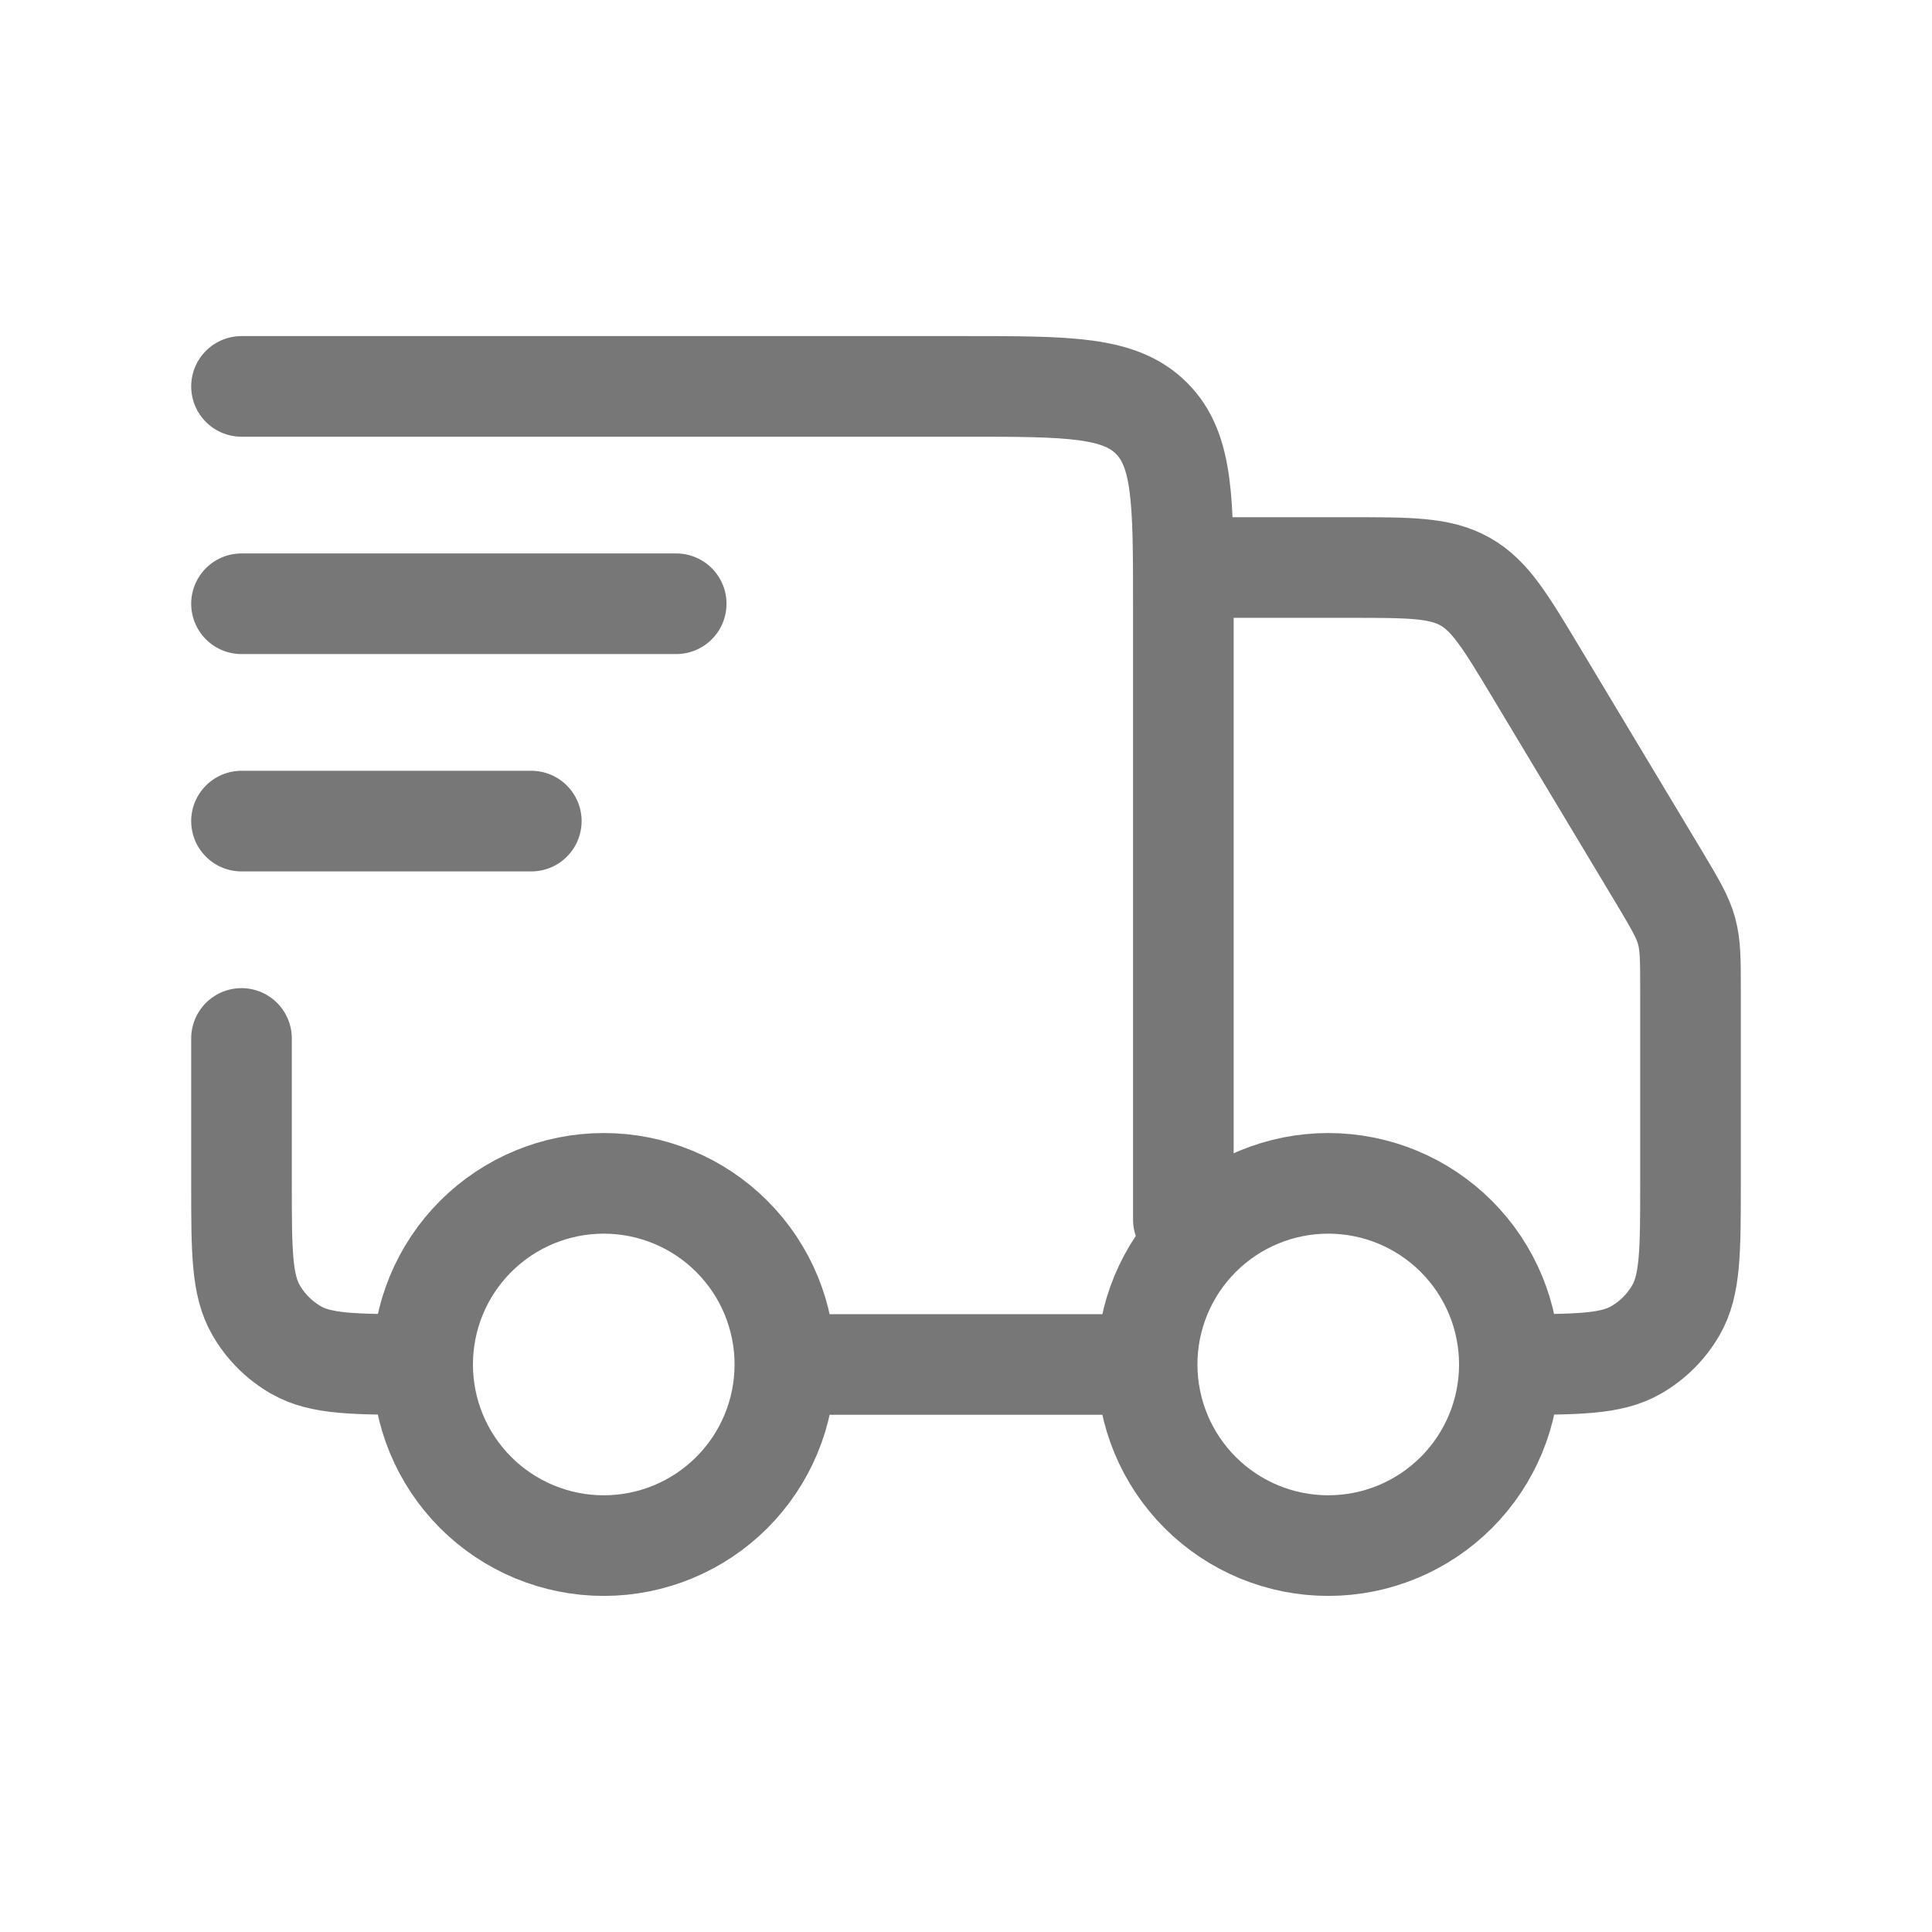 <svg width="24" height="24" viewBox="0 0 24 24" fill="none" xmlns="http://www.w3.org/2000/svg">
<path d="M18.75 16.95C18.75 17.547 18.513 18.119 18.091 18.541C17.669 18.963 17.097 19.2 16.5 19.2C15.903 19.2 15.331 18.963 14.909 18.541C14.487 18.119 14.25 17.547 14.25 16.95M18.75 16.95C18.75 16.353 18.513 15.781 18.091 15.359C17.669 14.937 17.097 14.7 16.5 14.7C15.903 14.7 15.331 14.937 14.909 15.359C14.487 15.781 14.25 16.353 14.25 16.95M18.75 16.95C19.591 16.95 20.012 16.95 20.325 16.769C20.53 16.651 20.701 16.48 20.819 16.275C21 15.962 21 15.541 21 14.7V12.298C21 11.926 21 11.741 20.951 11.563C20.902 11.387 20.806 11.227 20.616 10.908L19.087 8.361C18.702 7.72 18.511 7.4 18.201 7.225C17.891 7.05 17.518 7.05 16.771 7.05H15.15M14.25 16.95H9.75M9.75 16.95C9.75 17.547 9.513 18.119 9.091 18.541C8.669 18.963 8.097 19.2 7.5 19.2C6.903 19.2 6.331 18.963 5.909 18.541C5.487 18.119 5.25 17.547 5.25 16.95M9.75 16.95C9.75 16.353 9.513 15.781 9.091 15.359C8.669 14.937 8.097 14.7 7.5 14.7C6.903 14.7 6.331 14.937 5.909 15.359C5.487 15.781 5.25 16.353 5.25 16.95M5.25 16.95C4.409 16.95 3.988 16.95 3.675 16.769C3.47 16.651 3.299 16.48 3.181 16.275C3 15.962 3 15.541 3 14.7V12.9M3 4.8H12C13.273 4.8 13.909 4.8 14.304 5.196C14.7 5.59 14.7 6.226 14.7 7.5V15.15M3 7.5H8.4M3 10.2H6.6" stroke="#777777" stroke-width="1.25" stroke-linecap="round" stroke-linejoin="round"/>
</svg>
